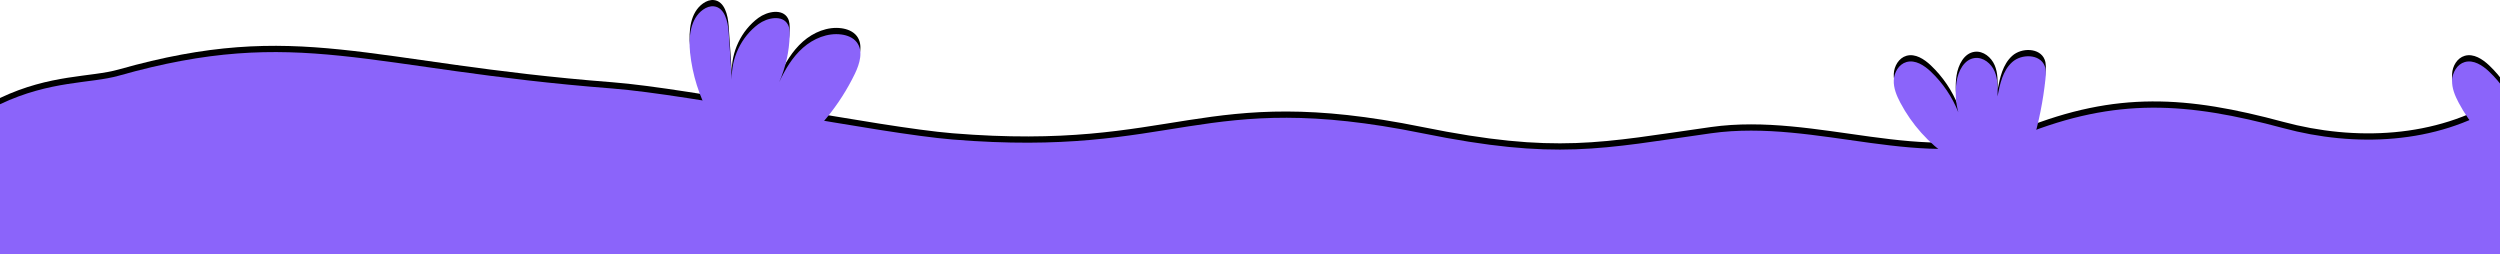 <svg xmlns="http://www.w3.org/2000/svg" width="1200" height="122" viewBox="0 0 1200 122" fill="none"><path d="M1096.04 58.517C1049.67 46.016 1015.95 43.712 970.833 61.785C924.625 80.296 872.351 53.77 821.319 60.968C768.559 68.409 747.17 74.043 682.746 60.968C575.819 39.267 565.56 72.819 457.287 63.972C421.732 61.067 331.646 42.402 293.893 39.474C175.431 30.285 143.537 8.844 56.969 33.348C43.459 37.172 24.191 35.552 0 47.037V119H1200V46.995C1169.27 66.335 1130.15 67.716 1096.04 58.517Z" fill="black"></path><path d="M340.712 52.455C335.591 43.178 332.35 32.853 331.244 22.297C330.456 14.769 331.332 5.958 337.489 1.62C339.012 0.546 340.866 -0.182 342.711 0.04C347.81 0.652 349.404 7.224 349.752 12.385C350.267 19.996 350.781 27.607 351.295 35.217C350.873 24.982 355.791 14.673 363.987 8.61C368.326 5.4 375.633 4.013 378.189 8.786C379.026 10.35 379.08 12.208 379.035 13.984C378.838 21.711 377.116 29.396 374 36.459C376.839 30.334 380.365 24.387 385.414 19.936C390.464 15.485 397.233 12.669 403.885 13.556C406.67 13.928 409.502 15.032 411.233 17.261C414.499 21.468 412.663 27.598 410.343 32.4C403.054 47.48 392.154 60.774 378.831 70.835C375.734 73.173 372.113 75.442 368.276 74.926C360.697 73.906 358.417 63.632 352.011 59.428L340.712 52.455Z" fill="black"></path><path d="M935.633 72.467C925.796 65.811 917.652 56.731 912.148 46.282C910.383 42.931 908.855 39.292 909.011 35.518C909.168 31.744 911.425 27.83 915.097 26.779C919.321 25.571 923.61 28.361 926.784 31.368C932.55 36.83 937.093 43.545 939.996 50.898C938.703 46.148 938.409 41.135 939.141 36.269C939.905 31.182 942.736 25.469 947.904 24.846C951.994 24.354 955.812 27.504 957.419 31.252C959.027 35.001 958.932 39.217 958.81 43.286C959.939 37.321 961.307 30.914 965.842 26.819C970.376 22.724 979.159 22.912 981.409 28.559C982.212 30.576 982.036 32.828 981.808 34.983C980.71 45.319 978.672 55.558 975.726 65.535C974.89 68.367 973.965 71.212 972.38 73.712C968.8 79.361 961.775 82.678 955.076 81.883L935.633 72.467Z" fill="black"></path><path d="M1203.63 72.467C1193.8 65.811 1185.65 56.731 1180.15 46.282C1178.38 42.931 1176.85 39.292 1177.01 35.518C1177.17 31.744 1179.42 27.83 1183.1 26.779C1187.32 25.571 1191.61 28.361 1194.78 31.368C1200.55 36.83 1205.09 43.545 1208 50.898C1206.7 46.148 1206.41 41.135 1207.14 36.269C1207.91 31.182 1210.74 25.469 1215.9 24.846C1219.99 24.354 1223.81 27.504 1225.42 31.252C1227.03 35.001 1226.93 39.217 1226.81 43.286C1227.94 37.321 1229.31 30.914 1233.84 26.819C1238.38 22.724 1247.16 22.912 1249.41 28.559C1250.21 30.576 1250.04 32.828 1249.81 34.983C1248.71 45.319 1246.67 55.558 1243.73 65.535C1242.89 68.367 1241.96 71.212 1240.38 73.712C1236.8 79.361 1229.77 82.678 1223.08 81.883L1203.63 72.467Z" fill="black"></path><path d="M1096.04 61.517C1049.67 49.016 1015.95 46.712 970.833 64.785C924.625 83.296 872.351 56.77 821.319 63.968C768.559 71.409 747.17 77.043 682.746 63.968C575.819 42.267 565.56 75.819 457.287 66.972C421.732 64.067 331.646 45.402 293.893 42.474C175.431 33.285 143.537 11.844 56.969 36.348C43.459 40.172 24.191 38.552 0 50.037V122H1200V49.995C1169.27 69.335 1130.15 70.716 1096.04 61.517Z" fill="#8B64FA"></path><path d="M340.712 55.455C335.591 46.178 332.35 35.853 331.244 25.297C330.456 17.769 331.332 8.958 337.489 4.62C339.012 3.546 340.866 2.818 342.711 3.04C347.81 3.652 349.404 10.224 349.752 15.385C350.267 22.996 350.781 30.607 351.295 38.217C350.873 27.982 355.791 17.673 363.987 11.61C368.326 8.4 375.633 7.013 378.189 11.786C379.026 13.35 379.08 15.208 379.035 16.984C378.838 24.711 377.116 32.396 374 39.459C376.839 33.334 380.365 27.387 385.414 22.936C390.464 18.485 397.233 15.669 403.885 16.556C406.67 16.927 409.502 18.032 411.233 20.261C414.499 24.468 412.663 30.598 410.343 35.4C403.054 50.48 392.154 63.774 378.831 73.835C375.734 76.173 372.113 78.442 368.276 77.926C360.697 76.906 358.417 66.632 352.011 62.428L340.712 55.455Z" fill="#8B64FA"></path><path d="M935.633 75.467C925.796 68.811 917.652 59.731 912.148 49.282C910.383 45.931 908.855 42.292 909.011 38.518C909.168 34.744 911.425 30.83 915.097 29.779C919.321 28.571 923.61 31.361 926.784 34.368C932.55 39.83 937.093 46.545 939.996 53.898C938.703 49.148 938.409 44.135 939.141 39.269C939.905 34.182 942.736 28.469 947.904 27.846C951.994 27.354 955.812 30.504 957.419 34.252C959.027 38.001 958.932 42.217 958.81 46.286C959.939 40.321 961.307 33.914 965.842 29.819C970.376 25.724 979.159 25.912 981.409 31.559C982.212 33.576 982.036 35.828 981.808 37.983C980.71 48.319 978.672 58.558 975.726 68.535C974.89 71.367 973.965 74.212 972.38 76.712C968.8 82.361 961.775 85.678 955.076 84.883L935.633 75.467Z" fill="#8B64FA"></path><path d="M1203.63 75.467C1193.8 68.811 1185.65 59.731 1180.15 49.282C1178.38 45.931 1176.85 42.292 1177.01 38.518C1177.17 34.744 1179.42 30.83 1183.1 29.779C1187.32 28.571 1191.61 31.361 1194.78 34.368C1200.55 39.83 1205.09 46.545 1208 53.898C1206.7 49.148 1206.41 44.135 1207.14 39.269C1207.91 34.182 1210.74 28.469 1215.9 27.846C1219.99 27.354 1223.81 30.504 1225.42 34.252C1227.03 38.001 1226.93 42.217 1226.81 46.286C1227.94 40.321 1229.31 33.914 1233.84 29.819C1238.38 25.724 1247.16 25.912 1249.41 31.559C1250.21 33.576 1250.04 35.828 1249.81 37.983C1248.71 48.319 1246.67 58.558 1243.73 68.535C1242.89 71.367 1241.96 74.212 1240.38 76.712C1236.8 82.361 1229.77 85.678 1223.08 84.883L1203.63 75.467Z" fill="#8B64FA"></path></svg>